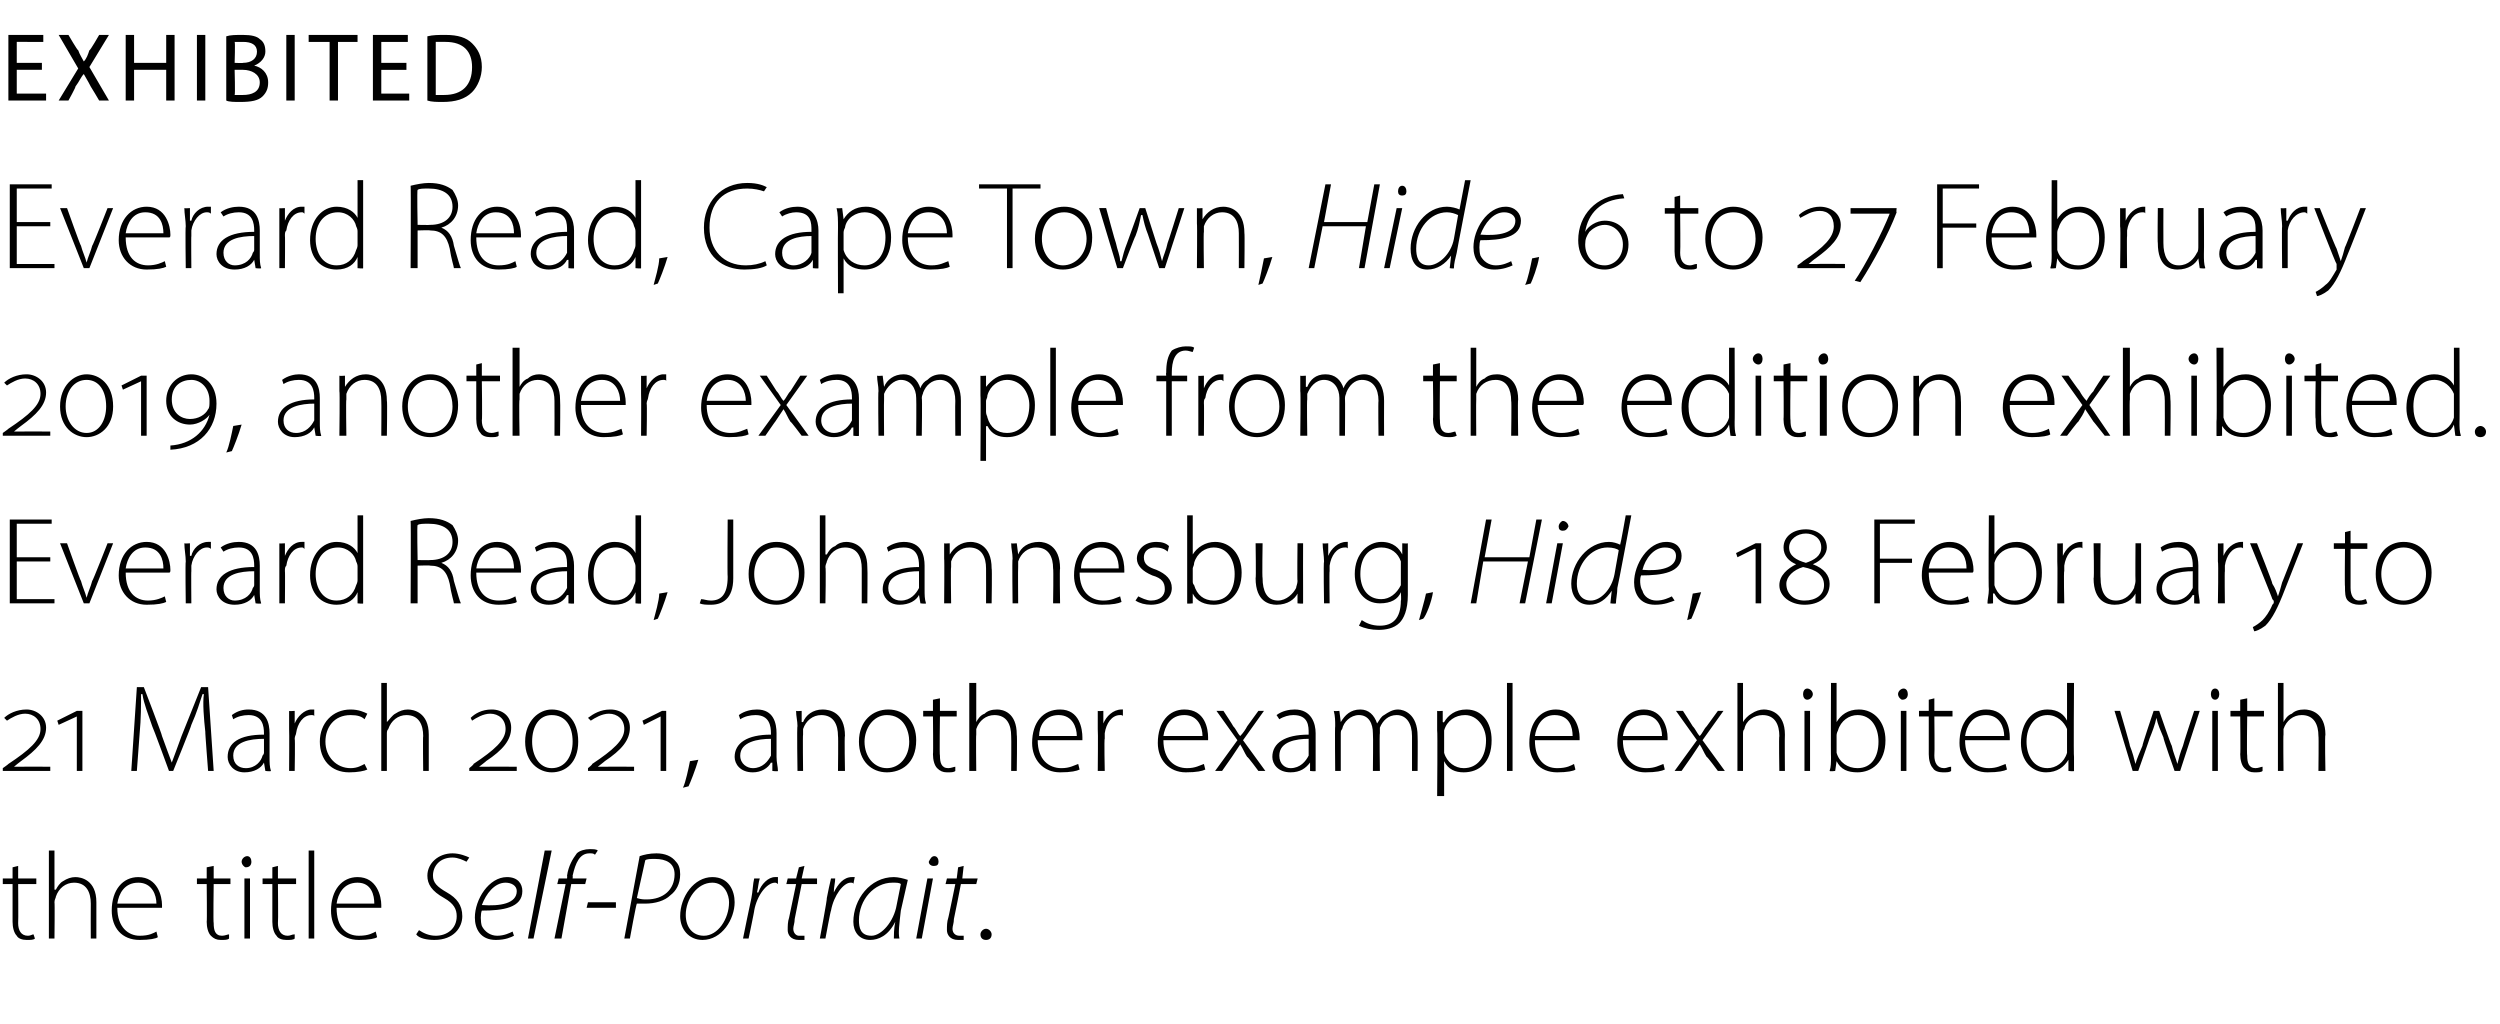 <?xml version="1.0" standalone="no"?><!DOCTYPE svg PUBLIC "-//W3C//DTD SVG 1.1//EN" "http://www.w3.org/Graphics/SVG/1.1/DTD/svg11.dtd"><svg xmlns="http://www.w3.org/2000/svg" version="1.1" width="179px" height="73.3px" viewBox="0 -2 179 73.3" style="top:-2px"><desc>EXHIBITED Everard Read, Cape Town, Hide, 6 to 27 February 2019, another example from the edition exhibited. Everard R...</desc><defs/><g id="Polygon181530"><path d="m1.3 60v.9h1.3v.4H1.3s.02 2.78 0 2.8c0 .5.2.9.7.9c.2 0 .3-.1.4-.1l.1.3c-.1.1-.3.1-.6.1c-.3 0-.6-.1-.7-.3c-.2-.2-.3-.6-.3-1v-2.7h-.7v-.4h.7v-.8l.4-.1zm2.2-1.1h.4v2.8h.1c.1-.2.3-.5.5-.6c.3-.2.6-.3.9-.3c.4 0 1.5.2 1.5 1.8v2.6h-.4s-.01-2.51 0-2.5c0-.8-.3-1.5-1.2-1.5c-.6 0-1.1.4-1.3 1c0 .1-.1.2-.1.4c.03 0 0 2.6 0 2.6h-.4v-6.3zM8.4 63c0 1.4.8 2 1.6 2c.7 0 1-.2 1.2-.3l.1.4c-.1.1-.6.2-1.3.2c-1.3 0-2-.9-2-2.1c0-1.5.8-2.4 1.9-2.4c1.4 0 1.7 1.4 1.7 2v.2H8.4zm2.8-.3c0-.6-.3-1.5-1.3-1.5c-1 0-1.4.8-1.5 1.5h2.8zm4.1-2.7v.9h1.2v.4h-1.2s-.04 2.78 0 2.8c0 .5.1.9.6.9c.2 0 .4-.1.5-.1v.3c-.1.1-.3.1-.6.1c-.3 0-.5-.1-.7-.3c-.2-.2-.3-.6-.3-1c.03.01 0-2.7 0-2.7h-.7v-.4h.7v-.8l.5-.1zm2.2 5.2v-4.3h.4v4.3h-.4zm.5-5.5c0 .2-.1.4-.4.4c-.1 0-.3-.2-.3-.4c0-.2.2-.4.4-.4c.2 0 .3.2.3.4zm1.9.3v.9h1.3v.4h-1.3s.03 2.78 0 2.8c0 .5.2.9.7.9c.2 0 .3-.1.5-.1v.3c-.1.1-.3.1-.6.1c-.3 0-.6-.1-.7-.3c-.2-.2-.3-.6-.3-1v-2.7h-.7v-.4h.7v-.8l.4-.1zm2.2-1.1h.4v6.3h-.4v-6.3zm2 4.1c0 1.4.7 2 1.6 2c.7 0 1-.2 1.2-.3l.1.4c-.1.1-.6.2-1.3.2c-1.3 0-2-.9-2-2.1c0-1.5.8-2.4 1.9-2.4c1.4 0 1.7 1.4 1.7 2v.2h-3.2zm2.7-.3c0-.6-.2-1.5-1.2-1.5c-1 0-1.4.8-1.5 1.5h2.7zm3.2 1.9c.3.2.7.4 1.2.4c.8 0 1.5-.5 1.5-1.4c0-.5-.2-.9-.9-1.3c-.9-.5-1.2-1-1.2-1.6c0-.9.8-1.6 1.8-1.6c.5 0 1 .2 1.2.3l-.2.3c-.2-.1-.6-.3-1-.3c-.9 0-1.4.6-1.4 1.3c0 .5.3.8 1 1.2c.7.4 1.1.9 1.1 1.7c0 .8-.6 1.7-2 1.7c-.5 0-1.1-.1-1.3-.4l.2-.3zm6.8.4c-.2.1-.6.3-1.3.3c-1.1 0-1.5-.8-1.5-1.6c0-1.3 1-2.9 2.3-2.9c.8 0 1.1.5 1.1 1c0 1.2-1.4 1.4-2.9 1.4c-.1.2-.1.8 0 1.1c.2.4.6.7 1.1.7c.5 0 .9-.2 1.1-.3l.1.3zm.2-3.2c0-.4-.4-.6-.8-.6c-.8 0-1.4.8-1.7 1.6c1.3.1 2.5-.1 2.5-1zm.8 3.4l1.2-6.3h.5l-1.3 6.3h-.4zm1.9 0l.8-3.9h-.6l.1-.4h.6s.02-.2 0-.2c.1-.7.4-1.2.7-1.6c.2-.2.6-.3.9-.3c.3 0 .5 0 .6.1l-.2.3c-.1-.1-.2-.1-.4-.1c-.7 0-1 .7-1.2 1.6c.02.02 0 .2 0 .2h1l-.1.4h-1l-.7 3.9h-.5zm4.4-2.6v.4H42l.1-.4h2zm1.7-3.3c.3-.1.7-.2 1.2-.2c.6 0 1.1.2 1.4.6c.2.2.3.5.3.9c0 .7-.3 1.2-.7 1.5c-.4.4-1.1.6-1.8.6h-.6c-.04-.03-.5 2.5-.5 2.5h-.4l1.1-5.9zm-.2 3c.3.1.5.1.7.1c1.2 0 2-.7 2-1.8c0-.8-.6-1.1-1.4-1.1c-.3 0-.6 0-.7.1l-.6 2.7zm7 .3c0 1.2-.9 2.7-2.3 2.7c-1 0-1.6-.8-1.6-1.7c0-1.4 1-2.8 2.3-2.8c1.2 0 1.6 1 1.6 1.8zm-3.5.9c0 .9.5 1.5 1.3 1.5c1 0 1.8-1.2 1.8-2.4c0-.5-.3-1.4-1.2-1.4c-1.1 0-1.9 1.2-1.9 2.3zm4.1 1.7s.58-2.87.6-2.9c.1-.5.1-1 .2-1.4h.4c-.1.3-.1.6-.2 1h.1c.2-.6.7-1.1 1.2-1.1h.2v.5c-.1-.1-.2-.1-.2-.1c-.6 0-1.3.9-1.5 2c.03-.05-.4 2-.4 2h-.4zm4.4-5.2l-.2.9h1.1v.4h-1.1l-.5 2.5c0 .3-.1.5-.1.7c0 .3.2.5.4.5h.4v.3h-.4c-.6 0-.8-.4-.8-.7c0-.3 0-.6.1-.9l.5-2.4h-.7l.1-.4h.6l.2-.8l.4-.1zm1.1 5.2s.54-2.87.5-2.9c.1-.5.2-1 .3-1.4h.3c0 .3-.1.6-.1 1c.3-.6.7-1.1 1.3-1.1h.2l-.1.5c0-.1-.1-.1-.2-.1c-.5 0-1.2.9-1.4 2c-.02-.05-.4 2-.4 2h-.4zm5.3 0c0-.2 0-.7.1-1.2c-.5 1-1.2 1.3-1.8 1.3c-.8 0-1.2-.6-1.2-1.3c0-1.6 1.2-3.2 2.9-3.2c.3 0 .7.1 1 .2l-.5 2.2c-.1.9-.2 1.6-.1 2h-.4zm.5-3.9c-.1-.1-.3-.1-.6-.1c-1.3 0-2.4 1.2-2.4 2.7c0 .5.1 1.1.9 1.1c.7 0 1.6-1 1.8-2.2l.3-1.5zm1.1 3.9l.8-4.3h.4l-.8 4.3h-.4zm1.2-5.2c-.1 0-.3-.1-.3-.3c.1-.2.2-.4.4-.4c.2 0 .3.2.3.4c0 .2-.1.3-.3.3h-.1zm2.2 0l-.1.9h1.1l-.1.4h-1.1s-.48 2.47-.5 2.5c0 .3-.1.5-.1.7c0 .3.2.5.5.5h.3v.3h-.4c-.6 0-.8-.4-.8-.7c0-.3 0-.6.1-.9c0 .05.5-2.4.5-2.4h-.7l.1-.4h.7l.1-.8l.4-.1zm1.6 5.3c-.2 0-.4-.1-.4-.4c0-.2.2-.4.4-.4c.2 0 .4.2.4.4c0 .3-.2.4-.4.4z" stroke="none" fill="#000"/></g><g id="Polygon181529"><path d="m.2 53.2v-.2s.39-.27.4-.3c1.5-1 2.3-1.7 2.3-2.5c0-.7-.5-1.1-1.1-1.1c-.5 0-1 .3-1.3.5l-.2-.2c.3-.3.9-.6 1.6-.6c.7 0 1.4.5 1.4 1.3c0 .9-.7 1.6-1.8 2.4c-.01-.01-.5.4-.5.4c0 0-.02-.01 0 0h.6c-.02-.02 2 0 2 0v.3H.2zm5.3 0v-3.9l-1.3.6l-.1-.3l1.4-.7h.4v4.3h-.4zm9.2-2.8c-.1-.9-.2-2.1-.1-2.7h-.1c-.2.6-.4 1.3-.8 2.2c.02.05-1.3 3.3-1.3 3.3h-.3s-1.16-3.17-1.2-3.2c-.3-.9-.6-1.6-.7-2.3h-.1c0 .7 0 1.8-.1 2.8l-.2 2.7h-.4l.4-6h.5s1.34 3.48 1.3 3.5c.3.8.5 1.4.7 1.9c.2-.5.4-1.1.7-1.9l1.4-3.5h.5l.4 6h-.4s-.22-2.83-.2-2.8zm4.6 1.8c0 .4 0 .7.1 1c-.02.05-.4 0-.4 0l-.1-.6s0 .03 0 0c-.2.4-.7.7-1.4.7c-.8 0-1.2-.6-1.2-1.1c0-1 .8-1.6 2.6-1.6v-.1c0-.5-.1-1.3-1.1-1.3c-.4 0-.8.1-1.1.3l-.1-.3c.4-.3.8-.4 1.2-.4c1.3 0 1.5 1 1.5 1.7v1.7zm-.4-1.3c-1 0-2.2.2-2.2 1.2c0 .6.4.9.9.9c.7 0 1.1-.5 1.2-.9c.1-.1.1-.2.1-.2v-1zm1.8-.7v-1.3c-.02.03.4 0 .4 0v.9s.01 0 0 0c.2-.5.7-1 1.2-1h.2v.5c0-.1-.1-.1-.2-.1c-.6 0-1 .6-1.1 1.3c0 .1-.1.2-.1.4c.04-.04 0 2.3 0 2.3h-.4s.02-2.97 0-3zm5.6 2.9c-.2.1-.7.2-1.3.2c-1.3 0-2.1-.9-2.1-2.2c0-1.3.9-2.3 2.2-2.3c.6 0 1 .2 1.2.3l-.2.4c-.2-.2-.5-.3-1-.3c-1.2 0-1.8.9-1.8 1.9c0 1.1.8 1.9 1.8 1.9c.5 0 .8-.2 1-.3l.2.4zm1-6.2h.4v2.8s.03 0 0 0c.2-.2.4-.5.6-.6c.3-.2.6-.3.9-.3c.4 0 1.5.2 1.5 1.8v2.6h-.4s-.03-2.51 0-2.5c0-.8-.3-1.5-1.2-1.5c-.6 0-1.1.4-1.3 1c-.1.1-.1.2-.1.4v2.6h-.4v-6.3zm6.3 6.3v-.2s.35-.27.3-.3c1.5-1 2.3-1.7 2.3-2.5c0-.7-.5-1.1-1.1-1.1c-.5 0-1 .3-1.3.5l-.1-.2c.3-.3.8-.6 1.5-.6c.8 0 1.4.5 1.4 1.3c0 .9-.6 1.6-1.8 2.4c.04-.01-.5.4-.5.4c0 0 .04-.01 0 0h.6c.04-.02 2.1 0 2.1 0v.3h-3.4zm5.9.1c-.9 0-1.9-.7-1.9-2.2c0-1.5 1-2.3 1.9-2.3c1 0 1.9.7 1.9 2.3c0 1.5-.9 2.2-1.9 2.2zm0-.3c1 0 1.5-.9 1.5-1.9c0-1.1-.5-1.9-1.5-1.9c-.9 0-1.4.8-1.4 1.9c0 1 .5 1.9 1.4 1.9zm2.6.2v-.2s.34-.27.3-.3c1.5-1 2.3-1.7 2.3-2.5c0-.7-.5-1.1-1.1-1.1c-.5 0-1 .3-1.3.5l-.2-.2c.4-.3.9-.6 1.6-.6c.8 0 1.4.5 1.4 1.3c0 .9-.6 1.6-1.8 2.4c.03-.01-.5.4-.5.4c0 0 .02-.01 0 0h.6c.03-.02 2 0 2 0v.3h-3.3zm5.2 0v-3.9l-1.2.6l-.1-.3l1.4-.7h.3v4.3h-.4zm1.6 1.2c.2-.4.4-1.4.5-1.9l.6-.1c-.2.7-.6 1.7-.7 1.9l-.4.1zm6.7-2.2c0 .4.1.7.1 1c.01.05-.4 0-.4 0v-.6s-.07.03-.1 0c-.2.4-.7.7-1.3.7c-.9 0-1.3-.6-1.3-1.1c0-1 .9-1.6 2.6-1.6v-.1c0-.5-.1-1.3-1.1-1.3c-.4 0-.8.1-1.1.3l-.1-.3c.4-.3.9-.4 1.3-.4c1.2 0 1.4 1 1.4 1.7v1.7zm-.4-1.3c-.9 0-2.2.2-2.2 1.2c0 .6.5.9.9.9c.7 0 1.1-.5 1.3-.9v-1.2zm1.9-.9c0-.4-.1-.7-.1-1.1c.02.03.4 0 .4 0v.8h.1c.2-.5.7-.9 1.4-.9c.5 0 1.6.2 1.6 1.9c-.05-.04 0 2.5 0 2.5h-.5s.03-2.51 0-2.5c0-.8-.3-1.5-1.2-1.5c-.6 0-1.1.4-1.3 1v.4c-.03-.02 0 2.6 0 2.6h-.4s-.05-3.23 0-3.2zm8.5 1c0 1.7-1.1 2.3-2.1 2.3c-1.1 0-2-.8-2-2.2c0-1.5 1-2.3 2.1-2.3c1.2 0 2 .9 2 2.2zm-3.7.1c0 1.1.7 1.9 1.6 1.9c.9 0 1.6-.8 1.6-1.9c0-.8-.4-1.9-1.6-1.9c-1 0-1.6 1-1.6 1.9zm5.4-3.1v.9h1.2v.4h-1.2s-.04 2.78 0 2.8c0 .5.1.9.6.9c.2 0 .4-.1.5-.1v.3c-.1.1-.3.1-.6.1c-.3 0-.5-.1-.7-.3c-.2-.2-.3-.6-.3-1c.03.01 0-2.7 0-2.7h-.7v-.4h.7v-.8l.5-.1zm2.1-1.1h.5v2.8s-.02 0 0 0c.1-.2.3-.5.6-.6c.2-.2.5-.3.9-.3c.4 0 1.4.2 1.4 1.8c.04.04 0 2.6 0 2.6h-.4s.02-2.51 0-2.5c0-.8-.3-1.5-1.2-1.5c-.6 0-1.1.4-1.3 1v.4c-.03 0 0 2.6 0 2.6h-.5v-6.3zm4.9 4.1c0 1.4.8 2 1.7 2c.6 0 .9-.2 1.2-.3l.1.4c-.2.1-.6.2-1.4.2c-1.2 0-2-.9-2-2.1c0-1.5.8-2.4 2-2.4c1.4 0 1.6 1.4 1.6 2v.2h-3.2zm2.8-.3c0-.6-.3-1.5-1.3-1.5c-1 0-1.4.8-1.4 1.5h2.7zm1.5-.5v-1.3c0 .03.4 0 .4 0v.9s.03 0 0 0c.2-.5.7-1 1.3-1h.1v.5c0-.1-.1-.1-.2-.1c-.6 0-1 .6-1.1 1.3v.4c-.05-.04 0 2.3 0 2.3h-.5s.03-2.97 0-3zm4.7.8c0 1.4.8 2 1.7 2c.6 0 .9-.2 1.2-.3l.1.4c-.2.1-.6.2-1.4.2c-1.2 0-2-.9-2-2.1c0-1.5.8-2.4 1.9-2.4c1.5 0 1.7 1.4 1.7 2v.2h-3.2zm2.8-.3c0-.6-.3-1.5-1.3-1.5c-1 0-1.4.8-1.5 1.5h2.8zm1.5-1.8s.71 1.08.7 1.1c.2.2.3.5.5.7c.2-.2.4-.5.5-.7l.8-1.1h.4L89 51l1.6 2.2h-.5s-.77-1.05-.8-1c-.2-.3-.3-.6-.5-.9l-.6.9l-.7 1h-.5l1.6-2.2l-1.5-2.1h.5zm6.6 3.3v1c.03.05-.4 0-.4 0v-.6s-.05.03 0 0c-.3.4-.7.7-1.4.7c-.9 0-1.3-.6-1.3-1.1c0-1 .9-1.6 2.6-1.6v-.1c0-.5 0-1.3-1.1-1.3c-.3 0-.7.1-1 .3l-.2-.3c.4-.3.9-.4 1.3-.4c1.2 0 1.5 1 1.5 1.7v1.7zm-.5-1.3c-.9 0-2.1.2-2.1 1.2c0 .6.4.9.8.9c.7 0 1.1-.5 1.3-.9v-1.2zm1.9-.9c0-.4 0-.7-.1-1.1c.03.03.4 0 .4 0l.1.8s-.02-.01 0 0c.3-.5.7-.9 1.4-.9c.6 0 1 .4 1.2 1c.2-.3.3-.5.5-.6c.3-.2.6-.4 1-.4c.4 0 1.4.3 1.4 1.9c.02 0 0 2.5 0 2.5h-.4v-2.5c0-.9-.4-1.5-1.1-1.5c-.6 0-1 .4-1.2.9v.4c-.04-.02 0 2.7 0 2.7h-.5s.03-2.65 0-2.7c0-.7-.3-1.3-1-1.3c-.6 0-1.1.5-1.2 1c-.1.1-.1.2-.1.4v2.6h-.4s-.03-3.23 0-3.2zm7.3.3v-1.4c.01.03.4 0 .4 0v.8s.06.05.1 0c.3-.5.8-.9 1.6-.9c1.1 0 1.8.9 1.8 2.2c0 1.6-.9 2.3-2 2.3c-.6 0-1.1-.2-1.4-.8c-.02.05 0 0 0 0v2.5h-.5s.04-4.69 0-4.7zm.5 1.2v.4c.2.7.8 1.1 1.4 1.1c1 0 1.6-.8 1.6-2c0-.9-.6-1.8-1.5-1.8c-.7 0-1.3.4-1.5 1.1v1.2zm4.5-4.6h.4v6.3h-.4v-6.3zm2 4.1c0 1.4.7 2 1.6 2c.7 0 1-.2 1.2-.3l.1.4c-.1.1-.6.2-1.3.2c-1.3 0-2-.9-2-2.1c0-1.5.8-2.4 1.9-2.4c1.4 0 1.7 1.4 1.7 2v.2h-3.2zm2.7-.3c0-.6-.2-1.5-1.3-1.5c-.9 0-1.3.8-1.4 1.5h2.7zm3.6.3c0 1.4.8 2 1.7 2c.6 0 .9-.2 1.2-.3l.1.4c-.2.1-.6.2-1.4.2c-1.2 0-2-.9-2-2.1c0-1.5.8-2.4 1.9-2.4c1.4 0 1.7 1.4 1.7 2v.2h-3.2zm2.8-.3c0-.6-.3-1.5-1.3-1.5c-1 0-1.4.8-1.5 1.5h2.8zm1.5-1.8s.7 1.08.7 1.1c.2.2.3.5.5.7c.2-.2.3-.5.5-.7l.8-1.1h.4l-1.5 2.1l1.6 2.2h-.5s-.77-1.05-.8-1c-.2-.3-.3-.6-.5-.9l-.6.9l-.7 1h-.5l1.6-2.2l-1.5-2.1h.5zm3.9-2h.4v2.8s.02 0 0 0c.1-.2.4-.5.6-.6c.3-.2.6-.3.9-.3c.4 0 1.5.2 1.5 1.8c-.02.04 0 2.6 0 2.6h-.4s-.04-2.51 0-2.5c0-.8-.3-1.5-1.2-1.5c-.6 0-1.2.4-1.3 1c-.1.1-.1.2-.1.4v2.6h-.4v-6.3zm4.8 6.3v-4.3h.4v4.3h-.4zm.6-5.5c0 .2-.2.4-.4.4c-.2 0-.3-.2-.3-.4c0-.2.1-.4.3-.4c.2 0 .4.2.4.4zm1.3-.8h.4v2.8s.02.03 0 0c.3-.5.8-.9 1.6-.9c1.1 0 1.9.9 1.9 2.2c0 1.6-1 2.3-2 2.3c-.7 0-1.2-.2-1.5-.8c-.02-.03 0 0 0 0l-.1.7s-.35.05-.4 0c.1-.3.1-.6.1-1c-.02.04 0-5.3 0-5.3zm.4 4.7v.3c.2.7.8 1.1 1.5 1.1c1 0 1.5-.8 1.5-1.9c0-1-.5-1.9-1.5-1.9c-.6 0-1.2.4-1.4 1.1c-.1.2-.1.3-.1.4v.9zm4.6 1.6v-4.3h.4v4.3h-.4zm.5-5.5c0 .2-.1.4-.4.4c-.1 0-.3-.2-.3-.4c0-.2.2-.4.4-.4c.2 0 .3.2.3.4zm1.9.3v.9h1.3v.4h-1.3s.03 2.78 0 2.8c0 .5.2.9.7.9c.2 0 .3-.1.5-.1v.3c-.1.1-.3.1-.6.1c-.3 0-.6-.1-.7-.3c-.2-.2-.3-.6-.3-1v-2.7h-.7v-.4h.7v-.8l.4-.1zm2.2 3c0 1.4.8 2 1.7 2c.6 0 .9-.2 1.2-.3l.1.4c-.2.1-.6.2-1.4.2c-1.2 0-2-.9-2-2.1c0-1.5.8-2.4 1.9-2.4c1.5 0 1.7 1.4 1.7 2v.2h-3.2zm2.8-.3c0-.6-.3-1.5-1.3-1.5c-1 0-1.4.8-1.5 1.5h2.8zm5-3.8s-.04 5.34 0 5.3v1c0 .05-.4 0-.4 0v-.8s-.03.03 0 0c-.3.5-.8.9-1.6.9c-1 0-1.8-.8-1.8-2.1c0-1.5.8-2.4 1.9-2.4c.8 0 1.2.4 1.4.8c.02-.01 0 0 0 0v-2.7h.5zm-.5 3.7v-.4c-.2-.5-.7-1-1.4-1c-.9 0-1.5.8-1.5 1.9c0 1 .5 1.9 1.5 1.9c.6 0 1.2-.4 1.4-1.1v-1.3zm3.8-1.7s.73 2.49.7 2.5c.2.5.3.9.4 1.3c.1-.4.3-.8.5-1.3c-.04-.01.8-2.5.8-2.5h.4s.85 2.47.9 2.5c.1.5.3.9.4 1.3c.1-.4.2-.8.4-1.3c-.02-.02.8-2.5.8-2.5h.4l-1.4 4.3h-.4s-.83-2.35-.8-2.4c-.2-.5-.4-.9-.5-1.4c-.1.5-.3 1-.5 1.5c.03-.04-.8 2.3-.8 2.3h-.4l-1.3-4.3h.4zm6.6 4.3v-4.3h.4v4.3h-.4zm.5-5.5c0 .2-.1.4-.3.4c-.2 0-.3-.2-.3-.4c0-.2.1-.4.3-.4c.2 0 .3.2.3.4zm2 .3v.9h1.2v.4h-1.2s-.04 2.78 0 2.8c0 .5.1.9.6.9c.2 0 .4-.1.5-.1v.3c-.1.1-.3.1-.6.1c-.3 0-.5-.1-.7-.3c-.2-.2-.3-.6-.3-1c.03.01 0-2.7 0-2.7h-.7v-.4h.7v-.8l.5-.1zm2.2-1.1h.4v2.8s-.01 0 0 0c.1-.2.3-.5.6-.6c.2-.2.5-.3.9-.3c.4 0 1.5.2 1.5 1.8c-.05.04 0 2.6 0 2.6h-.5s.03-2.51 0-2.5c0-.8-.3-1.5-1.2-1.5c-.6 0-1.1.4-1.3 1v.4c-.03 0 0 2.6 0 2.6h-.4v-6.3z" stroke="none" fill="#000"/></g><g id="Polygon181528"><path d="m3.6 38.2H1.2v2.7h2.7v.3H.7v-6h3v.3H1.2v2.4h2.4v.3zm1.2-1.3s.96 2.71 1 2.7c.1.4.3.8.4 1.2c.1-.4.3-.8.4-1.2c.04.01 1.1-2.7 1.1-2.7h.4l-1.7 4.3h-.4l-1.7-4.3h.5zM9 39c0 1.4.7 2 1.6 2c.6 0 1-.2 1.2-.3l.1.4c-.2.1-.6.2-1.4.2c-1.2 0-2-.9-2-2.1c0-1.5.9-2.4 2-2.4c1.4 0 1.7 1.4 1.7 2c0 .1 0 .2-.1.2H9zm2.7-.3c0-.6-.2-1.5-1.3-1.5c-.9 0-1.3.8-1.4 1.5h2.7zm1.6-.5c0-.4-.1-.9-.1-1.3c.02.03.4 0 .4 0v.9h.1c.1-.5.6-1 1.2-1h.2v.5c-.1-.1-.2-.1-.3-.1c-.5 0-1 .6-1.1 1.3v.4c-.02-.04 0 2.3 0 2.3h-.4s-.04-2.97 0-3zm5.3 2c0 .4 0 .7.1 1c-.04.05-.4 0-.4 0l-.1-.6s-.02.03 0 0c-.2.4-.7.7-1.4.7c-.9 0-1.3-.6-1.3-1.1c0-1 .9-1.6 2.7-1.6v-.1c0-.5-.1-1.3-1.1-1.3c-.4 0-.8.1-1.1.3l-.2-.3c.4-.3.9-.4 1.3-.4c1.3 0 1.5 1 1.5 1.7v1.7zm-.4-1.3c-1 0-2.2.2-2.2 1.2c0 .6.4.9.8.9c.8 0 1.2-.5 1.3-.9c.1-.1.1-.2.1-.2v-1zm1.8-.7v-1.3c-.04.03.4 0 .4 0v.9s-.01 0 0 0c.2-.5.6-1 1.2-1h.2v.5c-.1-.1-.1-.1-.2-.1c-.6 0-1 .6-1.1 1.3c-.1.1-.1.2-.1.4c.02-.04 0 2.3 0 2.3h-.4v-3zm6-3.3v6.3c.03.05-.4 0-.4 0v-.8s0 .03 0 0c-.2.5-.7.9-1.5.9c-1.1 0-1.9-.8-1.9-2.1c0-1.5.9-2.4 1.9-2.4c.8 0 1.3.4 1.5.8c-.05-.01 0 0 0 0v-2.7h.4zm-.4 3.7c0-.1 0-.2-.1-.4c-.1-.5-.6-1-1.3-1c-1 0-1.6.8-1.6 1.9c0 1 .5 1.9 1.5 1.9c.7 0 1.2-.4 1.4-1.1c.1-.2.1-.3.1-.4v-.9zm3.8-3.3c.4-.1.9-.2 1.3-.2c.8 0 1.3.2 1.7.5c.2.3.4.7.4 1.1c0 .8-.5 1.4-1.2 1.6c.5.2.8.6.9 1.3c.3 1 .4 1.4.5 1.6h-.5c0-.1-.2-.7-.3-1.4c-.2-.9-.6-1.3-1.4-1.3c0-.03-.9 0-.9 0v2.7h-.5s.03-5.93 0-5.9zm.5 2.8s.92.02.9 0c1 0 1.6-.5 1.6-1.3c0-.9-.7-1.3-1.7-1.3c-.4 0-.7 0-.8.1c-.05-.03 0 2.5 0 2.5zm4.2.9c0 1.4.7 2 1.6 2c.7 0 1-.2 1.2-.3l.1.4c-.1.1-.6.2-1.3.2c-1.3 0-2-.9-2-2.1c0-1.5.8-2.4 1.9-2.4c1.4 0 1.7 1.4 1.7 2v.2h-3.2zm2.7-.3c0-.6-.2-1.5-1.3-1.5c-.9 0-1.3.8-1.4 1.5h2.7zm4.3 1.5v1c.02.05-.4 0-.4 0v-.6s-.06.03-.1 0c-.2.4-.6.7-1.3.7c-.9 0-1.3-.6-1.3-1.1c0-1 .9-1.6 2.6-1.6v-.1c0-.5 0-1.3-1.1-1.3c-.4 0-.7.1-1.1.3l-.1-.3c.4-.3.9-.4 1.3-.4c1.2 0 1.5 1 1.5 1.7v1.7zm-.5-1.3c-.9 0-2.2.2-2.2 1.2c0 .6.5.9.9.9c.7 0 1.1-.5 1.3-.9v-1.2zm5.3-4v6.3c.03.05-.4 0-.4 0v-.8s0 .03 0 0c-.2.5-.7.9-1.5.9c-1.1 0-1.9-.8-1.9-2.1c0-1.5.9-2.4 1.9-2.4c.8 0 1.3.4 1.5.8c-.04-.01 0 0 0 0v-2.7h.4zm-.4 3.7c0-.1 0-.2-.1-.4c-.1-.5-.6-1-1.3-1c-1 0-1.6.8-1.6 1.9c0 1 .5 1.9 1.5 1.9c.7 0 1.2-.4 1.4-1.1c.1-.2.1-.3.1-.4v-.9zm1.3 3.8c.1-.4.4-1.4.4-1.9l.6-.1c-.2.7-.6 1.7-.7 1.9l-.3.1zm5.3-7.2h.4v4.2c0 1.5-.8 1.9-1.6 1.9c-.3 0-.6 0-.8-.1l.1-.3c.2 0 .4.1.7.1c.7 0 1.2-.4 1.2-1.7c-.03-.02 0-4.1 0-4.1zm5.5 3.8c0 1.7-1.1 2.3-2 2.3c-1.2 0-2-.8-2-2.2c0-1.5.9-2.3 2-2.3c1.2 0 2 .9 2 2.2zm-3.6.1c0 1.1.7 1.9 1.6 1.9c.9 0 1.6-.8 1.6-1.9c0-.8-.5-1.9-1.6-1.9c-1.1 0-1.6 1-1.6 1.9zm4.7-4.2h.4v2.8h.1c.1-.2.3-.5.6-.6c.2-.2.5-.3.8-.3c.4 0 1.5.2 1.5 1.8c.03.04 0 2.6 0 2.6h-.4v-2.5c0-.8-.3-1.5-1.2-1.5c-.6 0-1.1.4-1.3 1c0 .1-.1.2-.1.4c.05 0 0 2.6 0 2.6h-.4v-6.3zm7.5 5.3c0 .4 0 .7.1 1c-.01.05-.4 0-.4 0l-.1-.6s.02.03 0 0c-.2.4-.7.7-1.4.7c-.8 0-1.2-.6-1.2-1.1c0-1 .9-1.6 2.6-1.6v-.1c0-.5-.1-1.3-1.1-1.3c-.4 0-.8.1-1.1.3l-.1-.3c.4-.3.9-.4 1.2-.4c1.3 0 1.5 1 1.5 1.7v1.7zm-.4-1.3c-.9 0-2.2.2-2.2 1.2c0 .6.4.9.9.9c.7 0 1.1-.5 1.3-.9v-1.2zm1.8-.9v-1.1c0 .03.4 0 .4 0v.8s.05.01 0 0c.3-.5.8-.9 1.5-.9c.4 0 1.5.2 1.5 1.9c.04-.04 0 2.5 0 2.5h-.4s.01-2.51 0-2.5c0-.8-.3-1.5-1.2-1.5c-.6 0-1.1.4-1.3 1v.4c-.04-.02 0 2.6 0 2.6h-.5s.03-3.23 0-3.2zm4.9 0c0-.4-.1-.7-.1-1.1c.02.03.4 0 .4 0l.1.8s-.03.01 0 0c.2-.5.7-.9 1.5-.9c.4 0 1.5.2 1.5 1.9c-.04-.04 0 2.5 0 2.5h-.5s.04-2.51 0-2.5c0-.8-.3-1.5-1.2-1.5c-.6 0-1.1.4-1.3 1v.4c-.02-.02 0 2.6 0 2.6h-.4s-.04-3.23 0-3.2zm4.8 1c0 1.4.8 2 1.7 2c.6 0 .9-.2 1.2-.3l.1.4c-.2.1-.6.2-1.4.2c-1.2 0-2-.9-2-2.1c0-1.5.8-2.4 2-2.4c1.4 0 1.6 1.4 1.6 2v.2h-3.2zm2.8-.3c0-.6-.2-1.5-1.3-1.5c-.9 0-1.4.8-1.4 1.5h2.7zm1.4 2c.2.1.6.3.9.3c.7 0 1-.4 1-.8c0-.5-.2-.8-.9-1c-.7-.3-1.1-.7-1.1-1.2c0-.6.5-1.2 1.4-1.2c.4 0 .7.1.9.3l-.1.4c-.2-.2-.5-.3-.9-.3c-.5 0-.8.3-.8.7c0 .5.3.7.9.9c.7.3 1.1.7 1.1 1.3c0 .7-.6 1.2-1.5 1.2c-.4 0-.8-.1-1.1-.3l.2-.3zm3.5-5.8h.4v2.8s.04.03 0 0c.3-.5.9-.9 1.6-.9c1.1 0 1.9.9 1.9 2.2c0 1.6-1 2.3-2 2.3c-.6 0-1.2-.2-1.5-.8c0-.03 0 0 0 0v.7s-.43.05-.4 0v-6.3zm.4 4.7c0 .1 0 .2.1.3c.2.7.7 1.1 1.4 1.1c1 0 1.5-.8 1.5-1.9c0-1-.5-1.9-1.5-1.9c-.6 0-1.2.4-1.4 1.1c0 .2-.1.3-.1.4v.9zm7.9.6v1c.03.05-.4 0-.4 0v-.7s-.01-.01 0 0c-.2.4-.7.8-1.5.8c-.5 0-1.5-.2-1.5-1.9c.04.04 0-2.5 0-2.5h.5s-.04 2.46 0 2.5c0 .9.3 1.6 1.1 1.6c.6 0 1.1-.5 1.3-.9c0-.1.1-.3.1-.5c-.03.02 0-2.7 0-2.7h.4s-.01 3.3 0 3.3zm1.5-2c0-.4-.1-.9-.1-1.3c.02.03.4 0 .4 0v.9s.05 0 0 0c.2-.5.7-1 1.3-1h.1v.5c0-.1-.1-.1-.2-.1c-.6 0-1 .6-1.1 1.3v.4c-.03-.04 0 2.3 0 2.3h-.4s-.05-2.97 0-3zm6 2.4c0 1.1-.3 1.7-.6 2c-.4.4-1 .5-1.5.5c-.5 0-1-.1-1.4-.3l.2-.4c.3.2.7.4 1.3.4c.9 0 1.5-.5 1.5-1.8c.04.03 0-.6 0-.6c0 0 .02.01 0 0c-.2.5-.7.8-1.5.8c-1.1 0-1.8-.9-1.8-2.1c0-1.5 1-2.3 1.9-2.3c.9 0 1.3.5 1.5.9c-.03-.04 0 0 0 0v-.8s.4.03.4 0v3.7zm-.5-2v-.4c-.2-.6-.7-1-1.4-1c-.9 0-1.5.7-1.5 1.9c0 1 .5 1.8 1.5 1.8c.6 0 1.1-.4 1.4-1v-1.3zm1.3 3.8c.1-.4.4-1.4.5-1.9l.5-.1c-.1.7-.5 1.7-.7 1.9l-.3.1zm5.2-7.2l-.5 2.7h3.2l.5-2.7h.4l-1.2 6h-.4l.6-3h-3.2l-.5 3h-.4l1.1-6h.4zm3.9 6l.8-4.3h.4l-.8 4.3h-.4zm1.2-5.2c-.2 0-.3-.1-.3-.3c0-.2.2-.4.3-.4c.2 0 .4.2.4.4c-.1.2-.2.3-.4.3zm4.9-1.1s-.97 5.17-1 5.2c0 .4-.1.8-.1 1.1c-.04.05-.4 0-.4 0l.1-.9s.01 0 0 0c-.4.6-.9 1-1.6 1c-.9 0-1.3-.7-1.3-1.5c0-1.5 1.2-3 2.7-3c.3 0 .6.1.8.2c.03 0 .4-2.1.4-2.1h.4zm-.9 2.5c-.1-.1-.4-.2-.8-.2c-1.2 0-2.2 1.2-2.2 2.6c0 .5.2 1.2 1 1.2c.7 0 1.5-.8 1.7-1.9l.3-1.7zm4 3.6c-.3.1-.7.3-1.4.3c-1.1 0-1.5-.8-1.5-1.6c0-1.3 1-2.9 2.3-2.9c.8 0 1.1.5 1.1 1c0 1.2-1.4 1.4-2.9 1.4c-.1.2-.1.8.1 1.1c.1.4.5.7 1 .7c.5 0 .9-.2 1.1-.3l.2.3zm.1-3.2c0-.4-.3-.6-.8-.6c-.8 0-1.4.8-1.6 1.6c1.2.1 2.4-.1 2.4-1zm.8 4.6c.1-.4.3-1.4.4-1.9l.6-.1c-.2.7-.6 1.7-.7 1.9l-.3.1zm4.9-1.2v-3.9h-.1l-1.2.6l-.1-.3l1.4-.7h.4v4.3h-.4zm4.1-2.8c.8.3 1.2.8 1.2 1.4c0 1-.8 1.5-1.8 1.5c-1 0-1.8-.6-1.8-1.4c0-.7.6-1.2 1.2-1.5c-.5-.2-.9-.6-.9-1.2c0-.8.7-1.3 1.6-1.3c.8 0 1.5.5 1.5 1.3c0 .4-.3.9-1 1.2zm-.5-2.2c-.6 0-1.2.4-1.2 1c0 .6.5.9 1.2 1.1c.6-.2 1.1-.5 1.1-1.1c0-.7-.6-1-1.1-1zm-.1 4.8c.8 0 1.4-.4 1.4-1.1c0-.7-.5-1.1-1.5-1.3c-.7.2-1.2.7-1.2 1.2c0 .7.5 1.2 1.3 1.2zm5-5.8h2.9v.3h-2.5v2.5h2.3v.3h-2.3v2.9h-.4v-6zm3.9 3.8c0 1.4.7 2 1.6 2c.6 0 1-.2 1.2-.3l.1.4c-.2.1-.6.2-1.3.2c-1.3 0-2.1-.9-2.1-2.1c0-1.5.9-2.4 2-2.4c1.4 0 1.7 1.4 1.7 2c0 .1 0 .2-.1.2h-3.1zm2.7-.3c0-.6-.2-1.5-1.3-1.5c-.9 0-1.3.8-1.4 1.5h2.7zm1.6-3.8h.4v2.8s0 .03 0 0c.3-.5.8-.9 1.6-.9c1.1 0 1.8.9 1.8 2.2c0 1.6-1 2.3-1.9 2.3c-.7 0-1.2-.2-1.5-.8c-.04-.03-.1 0-.1 0v.7s-.38.05-.4 0c0-.3.1-.6.1-1c-.04.04 0-5.3 0-5.3zm.4 4.7v.3c.2.7.8 1.1 1.4 1.1c1 0 1.6-.8 1.6-1.9c0-1-.5-1.9-1.5-1.9c-.7 0-1.3.4-1.5 1.1v1.3zm4.5-1.4v-1.3c-.01.03.4 0 .4 0v.9s.02 0 0 0c.2-.5.7-1 1.3-1h.1v.5c0-.1-.1-.1-.2-.1c-.6 0-1 .6-1.1 1.3v.4c-.05-.04 0 2.3 0 2.3h-.5s.03-2.97 0-3zm6 2v1c.04.05-.4 0-.4 0v-.7s0-.01 0 0c-.2.4-.7.8-1.5.8c-.5 0-1.5-.2-1.5-1.9c.05.04 0-2.5 0-2.5h.5s-.03 2.46 0 2.5c0 .9.3 1.6 1.1 1.6c.7 0 1.1-.5 1.3-.9c0-.1.1-.3.1-.5c-.02.02 0-2.7 0-2.7h.4v3.3zm4.1 0c0 .4.1.7.1 1c.01.05-.4 0-.4 0v-.6s-.07.03-.1 0c-.2.4-.7.7-1.3.7c-.9 0-1.3-.6-1.3-1.1c0-1 .9-1.6 2.6-1.6v-.1c0-.5-.1-1.3-1.1-1.3c-.4 0-.8.1-1.1.3l-.1-.3c.4-.3.9-.4 1.3-.4c1.2 0 1.4 1 1.4 1.7v1.7zm-.4-1.3c-.9 0-2.2.2-2.2 1.2c0 .6.4.9.9.9c.7 0 1.1-.5 1.3-.9v-1.2zm1.8-.7v-1.3c.01.03.4 0 .4 0v.9s.04 0 0 0c.2-.5.7-1 1.3-1h.1v.5c0-.1-.1-.1-.2-.1c-.6 0-1 .6-1.1 1.3v.4c-.03-.04 0 2.3 0 2.3h-.5s.05-2.97 0-3zm2.8-1.3s1.14 2.86 1.1 2.9c.2.3.3.6.4.9c.1-.3.2-.6.3-1c0 .03 1.1-2.8 1.1-2.8h.4l-1.3 3.3c-.5 1.3-.9 2.1-1.4 2.6c-.4.3-.7.4-.8.4l-.1-.3c.2-.1.5-.3.7-.5c.2-.2.5-.6.7-1.1c.1-.1.1-.1.1-.2s0-.1-.1-.2c.04.04-1.6-4-1.6-4h.5zm6.7-.9v.9h1.2v.4h-1.2v2.8c0 .5.2.9.6.9c.3 0 .4-.1.5-.1l.1.3c-.2.1-.4.1-.6.1c-.3 0-.6-.1-.8-.3c-.2-.2-.2-.6-.2-1c-.03.01 0-2.7 0-2.7h-.8v-.4h.8v-.8l.4-.1zm5.8 3c0 1.7-1.1 2.3-2 2.3c-1.2 0-2-.8-2-2.2c0-1.5.9-2.3 2-2.3c1.2 0 2 .9 2 2.2zm-3.6.1c0 1.1.7 1.9 1.6 1.9c.9 0 1.6-.8 1.6-1.9c0-.8-.5-1.9-1.6-1.9c-1.1 0-1.6 1-1.6 1.9z" stroke="none" fill="#000"/></g><g id="Polygon181527"><path d="m.2 29.2v-.2s.39-.27.4-.3c1.5-1 2.3-1.7 2.3-2.5c0-.7-.5-1.1-1.1-1.1c-.5 0-1 .3-1.3.5l-.2-.2c.3-.3.9-.6 1.6-.6c.7 0 1.4.5 1.4 1.3c0 .9-.7 1.6-1.8 2.4c-.01-.01-.5.4-.5.4c0 0-.02-.01 0 0h.6c-.02-.02 2 0 2 0v.3H.2zm6 .1c-.9 0-1.9-.7-1.9-2.2c0-1.5 1-2.3 1.9-2.3c.9 0 1.9.7 1.9 2.3c0 1.5-1 2.2-1.9 2.2zm0-.3c.9 0 1.4-.9 1.4-1.9c0-1.1-.5-1.9-1.4-1.9c-.9 0-1.5.8-1.5 1.9c0 1 .6 1.9 1.5 1.9zm3.9.2v-3.9l-1.3.6l-.1-.3l1.4-.7h.4v4.3h-.4zm2.1.7c1.5-.1 2.5-1 2.8-2.2c-.2.3-.8.7-1.4.7c-.9 0-1.7-.6-1.7-1.7c0-1.1.8-1.9 1.8-1.9c.9 0 1.8.7 1.8 2.1c0 1.8-1.2 3.2-3.3 3.3v-.3zm1.4-1.9c.6 0 1.1-.3 1.3-.7c.1-.1.1-.3.1-.6c0-.9-.6-1.5-1.3-1.5c-.7 0-1.4.4-1.4 1.4c0 1 .7 1.4 1.3 1.4zm2.6 2.4c.2-.4.4-1.4.5-1.9l.6-.1c-.2.7-.6 1.7-.7 1.9l-.4.1zm6.7-2.2c0 .4 0 .7.1 1c-.01.05-.4 0-.4 0l-.1-.6s.02.03 0 0c-.2.4-.7.7-1.4.7c-.8 0-1.2-.6-1.2-1.1c0-1 .9-1.6 2.6-1.6v-.1c0-.5-.1-1.3-1.1-1.3c-.4 0-.8.1-1.1.3l-.1-.3c.4-.3.9-.4 1.2-.4c1.3 0 1.5 1 1.5 1.7v1.7zm-.4-1.3c-.9 0-2.2.2-2.2 1.2c0 .6.4.9.9.9c.7 0 1.1-.5 1.3-.9v-1.2zm1.8-.9v-1.1c0 .03.4 0 .4 0v.8s.05.01 0 0c.3-.5.8-.9 1.5-.9c.4 0 1.5.2 1.5 1.9c.04-.04 0 2.5 0 2.5h-.4s.02-2.51 0-2.5c0-.8-.3-1.5-1.2-1.5c-.6 0-1.1.4-1.3 1v.4c-.04-.02 0 2.6 0 2.6h-.5s.04-3.23 0-3.2zm8.5 1c0 1.7-1.1 2.3-2 2.3c-1.1 0-2-.8-2-2.2c0-1.5 1-2.3 2-2.3c1.2 0 2 .9 2 2.2zm-3.6.1c0 1.1.7 1.9 1.6 1.9c.9 0 1.6-.8 1.6-1.9c0-.8-.4-1.9-1.6-1.9c-1.1 0-1.6 1-1.6 1.9zm5.3-3.1v.9h1.3v.4h-1.3s.04 2.78 0 2.8c0 .5.2.9.7.9c.2 0 .4-.1.5-.1v.3c-.1.1-.3.1-.6.1c-.3 0-.6-.1-.7-.3c-.2-.2-.3-.6-.3-1v-2.7h-.7v-.4h.7v-.8l.4-.1zm2.2-1.1h.5v2.8s-.03 0 0 0c.1-.2.3-.5.6-.6c.2-.2.5-.3.8-.3c.4 0 1.5.2 1.5 1.8c.03.04 0 2.6 0 2.6h-.4s.01-2.51 0-2.5c0-.8-.3-1.5-1.2-1.5c-.6 0-1.1.4-1.3 1v.4c-.05 0 0 2.6 0 2.6h-.5v-6.3zm4.9 4.1c0 1.4.8 2 1.7 2c.6 0 .9-.2 1.2-.3l.1.4c-.2.1-.6.2-1.4.2c-1.2 0-2-.9-2-2.1c0-1.5.8-2.4 1.9-2.4c1.4 0 1.7 1.4 1.7 2v.2h-3.2zm2.8-.3c0-.6-.3-1.5-1.3-1.5c-1 0-1.4.8-1.5 1.5h2.8zm1.5-.5v-1.3c-.02.03.4 0 .4 0v.9s.01 0 0 0c.2-.5.7-1 1.2-1h.2v.5c0-.1-.1-.1-.2-.1c-.6 0-1 .6-1.1 1.3c0 .1-.1.2-.1.4c.04-.04 0 2.3 0 2.3h-.4s.02-2.97 0-3zm4.7.8c0 1.4.8 2 1.7 2c.6 0 .9-.2 1.2-.3l.1.4c-.2.1-.6.2-1.4.2c-1.2 0-2-.9-2-2.1c0-1.5.8-2.4 1.9-2.4c1.4 0 1.7 1.4 1.7 2v.2h-3.2zm2.8-.3c0-.6-.3-1.5-1.3-1.5c-1 0-1.4.8-1.5 1.5h2.8zm1.5-1.8l.7 1.1c.2.2.3.5.5.7c.2-.2.3-.5.5-.7l.7-1.1h.5L56.3 27l1.6 2.2h-.5s-.78-1.05-.8-1c-.2-.3-.3-.6-.5-.9l-.6.9c.02-.05-.7 1-.7 1h-.5l1.6-2.2l-1.5-2.1h.5zm6.6 3.3v1c.01.05-.4 0-.4 0v-.6s-.06.03-.1 0c-.2.4-.6.7-1.3.7c-.9 0-1.3-.6-1.3-1.1c0-1 .9-1.6 2.6-1.6v-.1c0-.5-.1-1.3-1.1-1.3c-.4 0-.8.1-1.1.3l-.1-.3c.4-.3.9-.4 1.3-.4c1.2 0 1.5 1 1.5 1.7v1.7zm-.5-1.3c-.9 0-2.2.2-2.2 1.2c0 .6.5.9.9.9c.7 0 1.1-.5 1.3-.9v-1.2zm1.9-.9c0-.4-.1-.7-.1-1.1c.02.03.4 0 .4 0l.1.8s-.03-.01 0 0c.2-.5.7-.9 1.4-.9c.6 0 1 .4 1.2 1c.1-.3.3-.5.5-.6c.2-.2.5-.4 1-.4c.4 0 1.4.3 1.4 1.9v2.5h-.4s-.02-2.45 0-2.5c0-.9-.4-1.5-1.1-1.5c-.6 0-1 .4-1.2.9c0 .1-.1.2-.1.4c.04-.02 0 2.7 0 2.7h-.4s.02-2.65 0-2.7c0-.7-.4-1.3-1.1-1.3c-.5 0-1 .5-1.2 1v.4c-.02-.01 0 2.6 0 2.6h-.4s-.04-3.23 0-3.2zm7.3.3v-1.4c-.01.03.4 0 .4 0v.8s.05.05 0 0c.4-.5.9-.9 1.6-.9c1.1 0 1.9.9 1.9 2.2c0 1.6-.9 2.3-2 2.3c-.6 0-1.1-.2-1.4-.8c-.03.05-.1 0-.1 0v2.5h-.4s.03-4.69 0-4.7zm.4 1.2c0 .2.1.3.1.4c.2.7.7 1.1 1.4 1.1c1 0 1.6-.8 1.6-2c0-.9-.6-1.8-1.6-1.8c-.6 0-1.2.4-1.4 1.1c0 .2-.1.3-.1.4v.8zm4.6-4.6h.4v6.3h-.4v-6.3zm2 4.1c0 1.4.7 2 1.6 2c.6 0 1-.2 1.2-.3l.1.4c-.1.1-.6.2-1.3.2c-1.3 0-2.1-.9-2.1-2.1c0-1.5.9-2.4 2-2.4c1.4 0 1.7 1.4 1.7 2v.2h-3.2zm2.7-.3c0-.6-.2-1.5-1.3-1.5c-.9 0-1.3.8-1.4 1.5h2.7zm3.6 2.5v-3.9h-.7v-.4h.7s-.03-.2 0-.2c0-.7.1-1.2.4-1.6c.3-.2.7-.3 1-.3c.3 0 .5 0 .6.1l-.1.3c-.1 0-.3-.1-.5-.1c-.8 0-1 .8-1 1.6v.2h1.1v.4h-1.1v3.9h-.4zm2.3-3v-1.3c-.04.03.4 0 .4 0v.9s-.01 0 0 0c.2-.5.6-1 1.2-1h.2v.5c-.1-.1-.1-.1-.2-.1c-.6 0-1 .6-1.1 1.3c-.1.1-.1.2-.1.4c.02-.04 0 2.3 0 2.3h-.4v-3zm6.2.8c0 1.7-1.1 2.3-2 2.3c-1.1 0-2-.8-2-2.2c0-1.5 1-2.3 2-2.3c1.2 0 2 .9 2 2.2zm-3.6.1c0 1.1.7 1.9 1.6 1.9c.9 0 1.6-.8 1.6-1.9c0-.8-.4-1.9-1.6-1.9c-1.1 0-1.6 1-1.6 1.9zm4.7-1.1v-1.1c0 .03.4 0 .4 0v.8h.1c.2-.5.6-.9 1.3-.9c.7 0 1.1.4 1.3 1c.1-.3.3-.5.4-.6c.3-.2.6-.4 1.1-.4c.4 0 1.4.3 1.4 1.9c-.01 0 0 2.5 0 2.5h-.4s-.03-2.45 0-2.5c0-.9-.4-1.5-1.2-1.5c-.5 0-.9.4-1.1.9c0 .1-.1.2-.1.4c.02-.02 0 2.7 0 2.7h-.4v-2.7c0-.7-.4-1.3-1.1-1.3c-.6 0-1 .5-1.2 1v.4c-.04-.01 0 2.6 0 2.6h-.5s.04-3.23 0-3.2zm10-2v.9h1.2v.4h-1.2s-.03 2.78 0 2.8c0 .5.1.9.6.9c.2 0 .4-.1.5-.1l.1.3c-.2.1-.4.1-.6.1c-.4 0-.6-.1-.8-.3c-.2-.2-.3-.6-.3-1c.04.01 0-2.7 0-2.7h-.7v-.4h.7v-.8l.5-.1zm2.2-1.1h.4v2.8c.1-.2.3-.5.6-.6c.2-.2.5-.3.9-.3c.4 0 1.5.2 1.5 1.8c-.04.04 0 2.6 0 2.6h-.5s.04-2.51 0-2.5c0-.8-.3-1.5-1.1-1.5c-.7 0-1.2.4-1.4 1v.4c-.02 0 0 2.6 0 2.6h-.4v-6.3zm4.8 4.1c0 1.4.8 2 1.7 2c.6 0 1-.2 1.2-.3l.1.4c-.2.1-.6.2-1.4.2c-1.2 0-2-.9-2-2.1c0-1.5.9-2.4 2-2.4c1.4 0 1.7 1.4 1.7 2c0 .1 0 .2-.1.2h-3.2zm2.8-.3c0-.6-.2-1.5-1.3-1.5c-.9 0-1.4.8-1.4 1.5h2.7zm3.6.3c0 1.4.7 2 1.6 2c.7 0 1-.2 1.2-.3l.1.4c-.1.1-.6.2-1.3.2c-1.3 0-2-.9-2-2.1c0-1.5.8-2.4 1.9-2.4c1.4 0 1.7 1.4 1.7 2v.2h-3.2zm2.7-.3c0-.6-.2-1.5-1.2-1.5c-1 0-1.4.8-1.5 1.5h2.7zm5-3.8s.02 5.34 0 5.3c0 .4 0 .7.1 1c-.04.05-.4 0-.4 0l-.1-.8s.03.03 0 0c-.2.5-.7.9-1.5.9c-1.1 0-1.9-.8-1.9-2.1c0-1.5.9-2.4 2-2.4c.7 0 1.2.4 1.4.8c-.02-.01 0 0 0 0v-2.7h.4zm-.4 3.7v-.4c-.2-.5-.7-1-1.4-1c-.9 0-1.5.8-1.5 1.9c0 1 .4 1.9 1.5 1.9c.6 0 1.2-.4 1.4-1.1v-1.3zm1.9 2.6v-4.3h.4v4.3h-.4zm.5-5.5c0 .2-.1.4-.3.4c-.2 0-.4-.2-.4-.4c0-.2.2-.4.4-.4c.2 0 .3.2.3.4zm2 .3v.9h1.2v.4h-1.2s-.04 2.78 0 2.8c0 .5.1.9.6.9c.2 0 .4-.1.5-.1v.3c-.1.1-.3.1-.6.1c-.3 0-.5-.1-.7-.3c-.2-.2-.3-.6-.3-1c.03.01 0-2.7 0-2.7h-.7v-.4h.7v-.8l.5-.1zm2.1 5.2v-4.3h.5v4.3h-.5zm.6-5.5c0 .2-.1.4-.4.4c-.2 0-.3-.2-.3-.4c0-.2.2-.4.4-.4c.2 0 .3.2.3.4zm5 3.3c0 1.7-1.1 2.3-2.1 2.3c-1.1 0-1.9-.8-1.9-2.2c0-1.5.9-2.3 2-2.3c1.2 0 2 .9 2 2.2zm-3.6.1c0 1.1.7 1.9 1.6 1.9c.9 0 1.6-.8 1.6-1.9c0-.8-.5-1.9-1.6-1.9c-1.1 0-1.6 1-1.6 1.9zM137 26v-1.1c-.02.03.4 0 .4 0v.8s.03.01 0 0c.3-.5.8-.9 1.5-.9c.4 0 1.5.2 1.5 1.9c.02-.04 0 2.5 0 2.5h-.4s-.01-2.51 0-2.5c0-.8-.3-1.5-1.2-1.5c-.6 0-1.1.4-1.3 1c0 .1-.1.2-.1.4c.04-.02 0 2.6 0 2.6h-.4V26zm6.9 1c0 1.4.7 2 1.6 2c.6 0 1-.2 1.2-.3l.1.4c-.1.1-.6.2-1.3.2c-1.3 0-2.1-.9-2.1-2.1c0-1.5.9-2.4 2-2.4c1.4 0 1.7 1.4 1.7 2v.2h-3.2zm2.7-.3c0-.6-.2-1.5-1.3-1.5c-.9 0-1.3.8-1.4 1.5h2.7zm1.5-1.8s.76 1.08.8 1.1c.1.2.3.5.5.7c.1-.2.3-.5.5-.7c-.03-.02.7-1.1.7-1.1h.5l-1.5 2.1l1.5 2.2h-.4s-.82-1.05-.8-1l-.6-.9c-.1.3-.3.6-.5.9c-.01-.05-.8 1-.8 1h-.5l1.6-2.2l-1.5-2.1h.5zm3.9-2h.5v2.8s-.03 0 0 0c.1-.2.3-.5.6-.6c.2-.2.5-.3.8-.3c.4 0 1.5.2 1.5 1.8c.04.04 0 2.6 0 2.6h-.4s.01-2.51 0-2.5c0-.8-.3-1.5-1.2-1.5c-.6 0-1.1.4-1.3 1v.4c-.04 0 0 2.6 0 2.6h-.5v-6.3zm4.9 6.3v-4.3h.4v4.3h-.4zm.5-5.5c0 .2-.1.4-.3.4c-.2 0-.4-.2-.4-.4c0-.2.2-.4.4-.4c.2 0 .3.2.3.4zm1.3-.8h.5v2.8s-.02.03 0 0c.3-.5.8-.9 1.6-.9c1.1 0 1.8.9 1.8 2.2c0 1.6-1 2.3-1.9 2.3c-.7 0-1.2-.2-1.6-.8c.03-.03 0 0 0 0v.7s-.4.05-.4 0v-1c.04.04 0-5.3 0-5.3zm.5 4.7v.3c.2.7.7 1.1 1.4 1.1c1 0 1.6-.8 1.6-1.9c0-1-.6-1.9-1.5-1.9c-.7 0-1.3.4-1.5 1.1v1.3zm4.5 1.6v-4.3h.4v4.3h-.4zm.6-5.5c0 .2-.2.4-.4.4c-.2 0-.3-.2-.3-.4c0-.2.1-.4.3-.4c.2 0 .4.2.4.4zm1.9.3v.9h1.2v.4h-1.2s-.02 2.78 0 2.8c0 .5.2.9.6.9c.2 0 .4-.1.5-.1l.1.3c-.2.1-.4.1-.6.1c-.4 0-.6-.1-.8-.3c-.2-.2-.2-.6-.2-1c-.05.01 0-2.7 0-2.7h-.8v-.4h.8v-.8l.4-.1zm2.2 3c0 1.4.7 2 1.6 2c.7 0 1-.2 1.2-.3l.1.4c-.1.1-.6.2-1.3.2c-1.3 0-2-.9-2-2.1c0-1.5.8-2.4 1.9-2.4c1.4 0 1.7 1.4 1.7 2v.2h-3.2zm2.7-.3c0-.6-.2-1.5-1.3-1.5c-.9 0-1.3.8-1.4 1.5h2.7zm5-3.8s.02 5.34 0 5.3c0 .4 0 .7.1 1c-.05.05-.4 0-.4 0l-.1-.8s.02.03 0 0c-.2.5-.7.9-1.5.9c-1.1 0-1.9-.8-1.9-2.1c0-1.5.9-2.4 2-2.4c.7 0 1.2.4 1.4.8c-.02-.01 0 0 0 0v-2.7h.4zm-.4 3.7v-.4c-.2-.5-.7-1-1.4-1c-1 0-1.5.8-1.5 1.9c0 1 .4 1.9 1.5 1.9c.6 0 1.2-.4 1.4-1.1v-1.3zm1.9 2.7c-.2 0-.4-.1-.4-.4c0-.2.2-.4.4-.4c.2 0 .4.2.4.4c0 .3-.2.4-.4.4z" stroke="none" fill="#000"/></g><g id="Polygon181526"><path d="m3.6 14.2H1.2v2.7h2.7v.3H.7v-6h3v.3H1.2v2.4h2.4v.3zm1.2-1.3s.96 2.71 1 2.7c.1.4.3.8.4 1.2c.1-.4.3-.8.4-1.2c.04.01 1.1-2.7 1.1-2.7h.4l-1.7 4.3h-.4l-1.7-4.3h.5zM9 15c0 1.4.7 2 1.6 2c.6 0 1-.2 1.2-.3l.1.4c-.2.1-.6.2-1.4.2c-1.2 0-2-.9-2-2.1c0-1.5.9-2.4 2-2.4c1.4 0 1.7 1.4 1.7 2c0 .1 0 .2-.1.2H9zm2.7-.3c0-.6-.2-1.5-1.3-1.5c-.9 0-1.3.8-1.4 1.5h2.7zm1.6-.5c0-.4-.1-.9-.1-1.3c.02.03.4 0 .4 0v.9h.1c.1-.5.6-1 1.2-1h.2v.5c-.1-.1-.2-.1-.3-.1c-.5 0-1 .6-1.1 1.3v.4c-.02-.04 0 2.3 0 2.3h-.4s-.04-2.97 0-3zm5.3 2c0 .4 0 .7.1 1c-.04.05-.4 0-.4 0l-.1-.6s-.02.03 0 0c-.2.4-.7.7-1.4.7c-.9 0-1.3-.6-1.3-1.1c0-1 .9-1.6 2.7-1.6v-.1c0-.5-.1-1.3-1.1-1.3c-.4 0-.8.1-1.1.3l-.2-.3c.4-.3.9-.4 1.3-.4c1.3 0 1.5 1 1.5 1.7v1.7zm-.4-1.3c-1 0-2.2.2-2.2 1.2c0 .6.4.9.8.9c.8 0 1.2-.5 1.3-.9c.1-.1.1-.2.1-.2v-1zm1.8-.7v-1.3c-.04.03.4 0 .4 0v.9s-.01 0 0 0c.2-.5.6-1 1.2-1h.2v.5c-.1-.1-.1-.1-.2-.1c-.6 0-1 .6-1.1 1.3c-.1.1-.1.2-.1.4c.02-.04 0 2.3 0 2.3h-.4v-3zm6-3.3v6.3c.03.05-.4 0-.4 0v-.8s0 .03 0 0c-.2.5-.7.9-1.5.9c-1.1 0-1.9-.8-1.9-2.1c0-1.5.9-2.4 1.9-2.4c.8 0 1.3.4 1.5.8c-.05-.01 0 0 0 0v-2.7h.4zm-.4 3.7c0-.1 0-.2-.1-.4c-.1-.5-.6-1-1.3-1c-1 0-1.6.8-1.6 1.9c0 1 .5 1.9 1.5 1.9c.7 0 1.2-.4 1.4-1.1c.1-.2.1-.3.1-.4v-.9zm3.8-3.3c.4-.1.9-.2 1.3-.2c.8 0 1.3.2 1.7.5c.2.3.4.7.4 1.1c0 .8-.5 1.4-1.2 1.6c.5.2.8.6.9 1.3c.3 1 .4 1.4.5 1.6h-.5c0-.1-.2-.7-.3-1.4c-.2-.9-.6-1.3-1.4-1.3c0-.03-.9 0-.9 0v2.7h-.5s.03-5.93 0-5.9zm.5 2.8s.92.02.9 0c1 0 1.6-.5 1.6-1.3c0-.9-.7-1.3-1.7-1.3c-.4 0-.7 0-.8.1c-.05-.03 0 2.5 0 2.5zm4.2.9c0 1.4.7 2 1.6 2c.7 0 1-.2 1.2-.3l.1.4c-.1.1-.6.2-1.3.2c-1.3 0-2-.9-2-2.1c0-1.5.8-2.4 1.9-2.4c1.4 0 1.7 1.4 1.7 2v.2h-3.2zm2.7-.3c0-.6-.2-1.5-1.3-1.5c-.9 0-1.3.8-1.4 1.5h2.7zm4.3 1.5v1c.02.05-.4 0-.4 0v-.6s-.06.03-.1 0c-.2.4-.6.7-1.3.7c-.9 0-1.3-.6-1.3-1.1c0-1 .9-1.6 2.6-1.6v-.1c0-.5 0-1.3-1.1-1.3c-.4 0-.7.1-1.1.3l-.1-.3c.4-.3.9-.4 1.3-.4c1.2 0 1.5 1 1.5 1.7v1.7zm-.5-1.3c-.9 0-2.2.2-2.2 1.2c0 .6.5.9.9.9c.7 0 1.1-.5 1.3-.9v-1.2zm5.3-4v6.3c.03.05-.4 0-.4 0v-.8s0 .03 0 0c-.2.5-.7.9-1.5.9c-1.1 0-1.9-.8-1.9-2.1c0-1.5.9-2.4 1.9-2.4c.8 0 1.3.4 1.5.8c-.04-.01 0 0 0 0v-2.7h.4zm-.4 3.7c0-.1 0-.2-.1-.4c-.1-.5-.6-1-1.3-1c-1 0-1.6.8-1.6 1.9c0 1 .5 1.9 1.5 1.9c.7 0 1.2-.4 1.4-1.1c.1-.2.1-.3.1-.4v-.9zm1.3 3.8c.1-.4.4-1.4.4-1.9l.6-.1c-.2.7-.6 1.7-.7 1.9l-.3.1zm8.1-1.4c-.3.2-.9.3-1.6.3c-1.5 0-2.9-.9-2.9-3c0-1.8 1.2-3.2 3.1-3.2c.8 0 1.2.2 1.4.3l-.2.3c-.3-.1-.7-.2-1.2-.2c-1.7 0-2.7 1-2.7 2.8c0 1.6 1 2.7 2.6 2.7c.5 0 1-.1 1.4-.3l.1.3zm3.7-.8v1c.03.05-.4 0-.4 0v-.6s-.04.03 0 0c-.2.4-.7.7-1.4.7c-.9 0-1.3-.6-1.3-1.1c0-1 .9-1.6 2.6-1.6v-.1c0-.5 0-1.3-1.1-1.3c-.3 0-.7.1-1 .3l-.2-.3c.4-.3.9-.4 1.3-.4c1.2 0 1.5 1 1.5 1.7v1.7zm-.5-1.3c-.9 0-2.1.2-2.1 1.2c0 .6.4.9.8.9c.7 0 1.2-.5 1.3-.9v-1.2zm1.9-.6c0-.5 0-1-.1-1.4c.04.03.4 0 .4 0l.1.8s0 .05 0 0c.3-.5.8-.9 1.6-.9c1.1 0 1.8.9 1.8 2.2c0 1.6-.9 2.3-1.9 2.3c-.6 0-1.2-.2-1.5-.8c.02.05 0 0 0 0v2.5h-.4s-.02-4.69 0-4.7zm.4 1.2v.4c.2.7.8 1.1 1.5 1.1c.9 0 1.5-.8 1.5-2c0-.9-.5-1.8-1.5-1.8c-.6 0-1.3.4-1.4 1.1c-.1.2-.1.3-.1.4v.8zM65 15c0 1.4.8 2 1.7 2c.6 0 .9-.2 1.2-.3l.1.4c-.2.1-.6.2-1.4.2c-1.2 0-2-.9-2-2.1c0-1.5.8-2.4 1.9-2.4c1.4 0 1.7 1.4 1.7 2v.2H65zm2.8-.3c0-.6-.3-1.5-1.3-1.5c-1 0-1.4.8-1.5 1.5h2.8zm4.3-3.2h-2v-.3h4.4v.3h-2v5.7h-.4v-5.7zm6.1 3.5c0 1.7-1.1 2.3-2.1 2.3c-1.1 0-2-.8-2-2.2c0-1.5 1-2.3 2.1-2.3c1.2 0 2 .9 2 2.2zm-3.6.1c0 1.1.7 1.9 1.5 1.9c.9 0 1.7-.8 1.7-1.9c0-.8-.5-1.9-1.6-1.9c-1.1 0-1.6 1-1.6 1.9zm4.6-2.2s.67 2.49.7 2.5c.1.5.3.9.3 1.3h.1c.1-.4.2-.8.4-1.3l.9-2.5h.4l.8 2.5c.2.5.3.9.4 1.3c.1-.4.3-.8.4-1.3c.03-.02.8-2.5.8-2.5h.4l-1.4 4.3h-.4l-.8-2.4c-.2-.5-.3-.9-.4-1.4h-.1c-.1.5-.2 1-.4 1.5c-.02-.04-.9 2.3-.9 2.3h-.4l-1.3-4.3h.5zm6.5 1.1v-1.1c0 .03.4 0 .4 0v.8s.05.01 0 0c.3-.5.8-.9 1.5-.9c.4 0 1.5.2 1.5 1.9c.03-.04 0 2.5 0 2.5h-.4s.01-2.51 0-2.5c0-.8-.3-1.5-1.2-1.5c-.6 0-1.1.4-1.3 1v.4c-.04-.02 0 2.6 0 2.6h-.5s.03-3.23 0-3.2zm4.4 4.4c.1-.4.3-1.4.4-1.9l.6-.1c-.2.7-.6 1.7-.7 1.9l-.3.1zm5.2-7.2l-.5 2.7h3.1l.5-2.7h.4l-1.1 6h-.4l.5-3h-3.1l-.6 3h-.4l1.2-6h.4zm3.8 6l.9-4.3h.4l-.9 4.3h-.4zm1.3-5.2c-.2 0-.3-.1-.3-.3c0-.2.1-.4.3-.4c.2 0 .3.2.3.4c0 .2-.1.3-.3.3zm4.9-1.1s-1.01 5.17-1 5.2c-.1.4-.2.8-.2 1.1c.02.05-.3 0-.3 0l.1-.9s-.02 0 0 0c-.4.6-1 1-1.7 1c-.9 0-1.2-.7-1.2-1.5c0-1.5 1.1-3 2.6-3c.3 0 .7.1.9.2l.4-2.1h.4zm-.9 2.5c-.2-.1-.5-.2-.8-.2c-1.2 0-2.2 1.2-2.2 2.6c0 .5.1 1.2.9 1.2c.7 0 1.6-.8 1.8-1.9l.3-1.7zm3.9 3.6c-.2.1-.7.3-1.3.3c-1.1 0-1.5-.8-1.5-1.6c0-1.3 1-2.9 2.3-2.9c.7 0 1.1.5 1.1 1c0 1.2-1.4 1.4-2.9 1.4c-.1.2-.1.8 0 1.1c.2.4.6.7 1.1.7c.5 0 .9-.2 1.1-.3l.1.3zm.2-3.2c0-.4-.4-.6-.8-.6c-.8 0-1.4.8-1.7 1.6c1.3.1 2.5-.1 2.5-1zm.7 4.6c.2-.4.4-1.4.5-1.9l.5-.1c-.1.7-.5 1.7-.6 1.9l-.4.1zm7.1-6.2c-1.7.1-2.6 1.1-2.8 2.4c.2-.4.8-.8 1.4-.8c.9 0 1.7.6 1.7 1.7c0 1.2-.9 1.8-1.7 1.8c-1.1 0-1.9-.8-1.9-2.1c0-1.8 1.3-3.2 3.2-3.3l.1.3zm-1.4 4.8c.6 0 1.3-.5 1.3-1.5c0-.8-.6-1.4-1.3-1.4c-.5 0-.9.3-1.1.5c-.2.3-.3.5-.3.9c0 .8.5 1.5 1.4 1.5zm5.4-5v.9h1.3v.4h-1.3s.03 2.78 0 2.8c0 .5.2.9.7.9c.2 0 .3-.1.5-.1v.3c-.1.1-.3.1-.6.1c-.3 0-.6-.1-.7-.3c-.2-.2-.3-.6-.3-1v-2.7h-.7v-.4h.7v-.8l.4-.1zm5.9 3c0 1.7-1.2 2.3-2.1 2.3c-1.1 0-2-.8-2-2.2c0-1.5 1-2.3 2-2.3c1.2 0 2.1.9 2.1 2.2zm-3.7.1c0 1.1.7 1.9 1.6 1.9c.9 0 1.6-.8 1.6-1.9c0-.8-.4-1.9-1.6-1.9c-1.1 0-1.6 1-1.6 1.9zm6.2 2.1v-.2s.39-.27.4-.3c1.5-1 2.2-1.7 2.2-2.5c0-.7-.4-1.1-1-1.1c-.6 0-1 .3-1.4.5l-.1-.2c.3-.3.9-.6 1.5-.6c.8 0 1.5.5 1.5 1.3c0 .9-.7 1.6-1.8 2.4c-.02-.01-.5.4-.5.4c0 0-.03-.01 0 0h.6c-.02-.02 2 0 2 0v.3h-3.4zm7.1-4c-.6 1.6-1.7 3.6-2.6 5l-.4-.1c.7-1 2-3.5 2.5-4.8c.01 0 0 0 0 0h-2.8v-.4h3.3s-.04.31 0 .3zm2.9-2h3v.3h-2.6v2.5h2.4v.3h-2.4v2.9h-.4v-6zm3.9 3.8c0 1.4.7 2 1.6 2c.7 0 1-.2 1.2-.3l.1.4c-.1.1-.6.2-1.3.2c-1.3 0-2-.9-2-2.1c0-1.5.8-2.4 1.9-2.4c1.4 0 1.7 1.4 1.7 2v.2h-3.2zm2.7-.3c0-.6-.2-1.5-1.3-1.5c-.9 0-1.3.8-1.4 1.5h2.7zm1.6-3.8h.4v2.8s.02.03 0 0c.3-.5.8-.9 1.6-.9c1.1 0 1.8.9 1.8 2.2c0 1.6-.9 2.3-1.9 2.3c-.7 0-1.2-.2-1.5-.8c-.03-.03 0 0 0 0l-.1.7s-.36.05-.4 0c.1-.3.1-.6.1-1c-.02.04 0-5.3 0-5.3zm.4 4.7v.3c.2.7.8 1.1 1.5 1.1c.9 0 1.5-.8 1.5-1.9c0-1-.5-1.9-1.5-1.9c-.6 0-1.2.4-1.4 1.1c-.1.2-.1.3-.1.4v.9zm4.5-1.4v-1.3c.01.03.4 0 .4 0v.9s.04 0 0 0c.2-.5.7-1 1.3-1h.1v.5c0-.1-.1-.1-.2-.1c-.6 0-1 .6-1.1 1.3v.4c-.03-.04 0 2.3 0 2.3h-.5s.05-2.97 0-3zm6 2c0 .4 0 .7.1 1c-.04.05-.4 0-.4 0l-.1-.7s.02-.01 0 0c-.2.4-.7.8-1.5.8c-.5 0-1.4-.2-1.4-1.9c-.03.04 0-2.5 0-2.5h.4s-.01 2.46 0 2.5c0 .9.3 1.6 1.1 1.6c.7 0 1.1-.5 1.3-.9c.1-.1.1-.3.1-.5v-2.7h.4s.02 3.3 0 3.3zm4.2 0v1c.02.05-.4 0-.4 0v-.6s-.05.03-.1 0c-.2.4-.6.7-1.3.7c-.9 0-1.3-.6-1.3-1.1c0-1 .9-1.6 2.6-1.6v-.1c0-.5 0-1.3-1.1-1.3c-.3 0-.7.1-1 .3l-.2-.3c.4-.3.9-.4 1.3-.4c1.2 0 1.5 1 1.5 1.7v1.7zm-.5-1.3c-.9 0-2.1.2-2.1 1.2c0 .6.4.9.8.9c.7 0 1.1-.5 1.3-.9v-1.2zm1.9-.7c0-.4-.1-.9-.1-1.3c.03.03.4 0 .4 0v.9h.1c.2-.5.6-1 1.2-1h.2v.5c-.1-.1-.2-.1-.2-.1c-.6 0-1.1.6-1.2 1.3v2.7h-.4s-.03-2.97 0-3zm2.7-1.3s1.15 2.86 1.2 2.9l.3.9c.1-.3.2-.6.3-1c.02.03 1.1-2.8 1.1-2.8h.4s-1.26 3.25-1.3 3.3c-.5 1.3-.9 2.1-1.4 2.6c-.4.3-.7.4-.8.4l-.1-.3c.2-.1.5-.3.7-.5c.3-.2.5-.6.8-1.1v-.4c-.04.04-1.6-4-1.6-4h.4z" stroke="none" fill="#000"/></g><g id="Polygon181525"><path d="m3 3H1.2v1.7h2.1v.5H.6V.5h2.5v.5H1.2v1.5h1.8v.5zm4.1 2.2s-.58-.99-.6-1c-.2-.4-.4-.7-.5-.9c-.2.2-.3.5-.6.9c.05.01-.5 1-.5 1h-.7l1.4-2.3L4.2.5h.7s.66 1.14.7 1.1c.1.3.3.6.4.8c.2-.2.3-.5.4-.8c.05.04.7-1.1.7-1.1h.7L6.4 2.8l1.4 2.4h-.7zM9.6.5v2h2.3v-2h.6v4.7h-.6V3H9.6v2.2h-.6V.5h.6zm5.1 0v4.7h-.6V.5h.6zm1.5.1c.3-.1.7-.1 1.2-.1c.6 0 1 .1 1.2.3c.3.2.4.5.4.9c0 .4-.3.8-.8 1c.5.1 1 .5 1 1.2c0 .4-.1.7-.4 1c-.3.3-.8.4-1.6.4c-.4 0-.8 0-1-.1V.6zm.6 1.9s.6.03.6 0c.6 0 1-.3 1-.8c0-.5-.4-.7-1-.7h-.6c.05.01 0 1.5 0 1.5zm0 2.3h.6c.6 0 1.2-.2 1.2-.9c0-.6-.6-.9-1.2-.9h-.6s.05 1.79 0 1.8zM21.1.5v4.7h-.6V.5h.6zm2.5.5h-1.5v-.5h3.5v.5h-1.4v4.2h-.6V1zm5.5 2h-1.8v1.7h2v.5h-2.6V.5h2.5v.5h-1.9v1.5h1.8v.5zM30.6.6c.4-.1.8-.1 1.3-.1c.9 0 1.5.2 1.9.6c.4.4.7.9.7 1.7c0 .7-.3 1.4-.7 1.8c-.5.5-1.2.7-2.1.7c-.4 0-.8 0-1.1-.1V.6zm.6 4.2h.6c1.3 0 2-.7 2-2c0-1.1-.6-1.8-1.9-1.8h-.7v3.8z" stroke="none" fill="#000"/></g></svg>